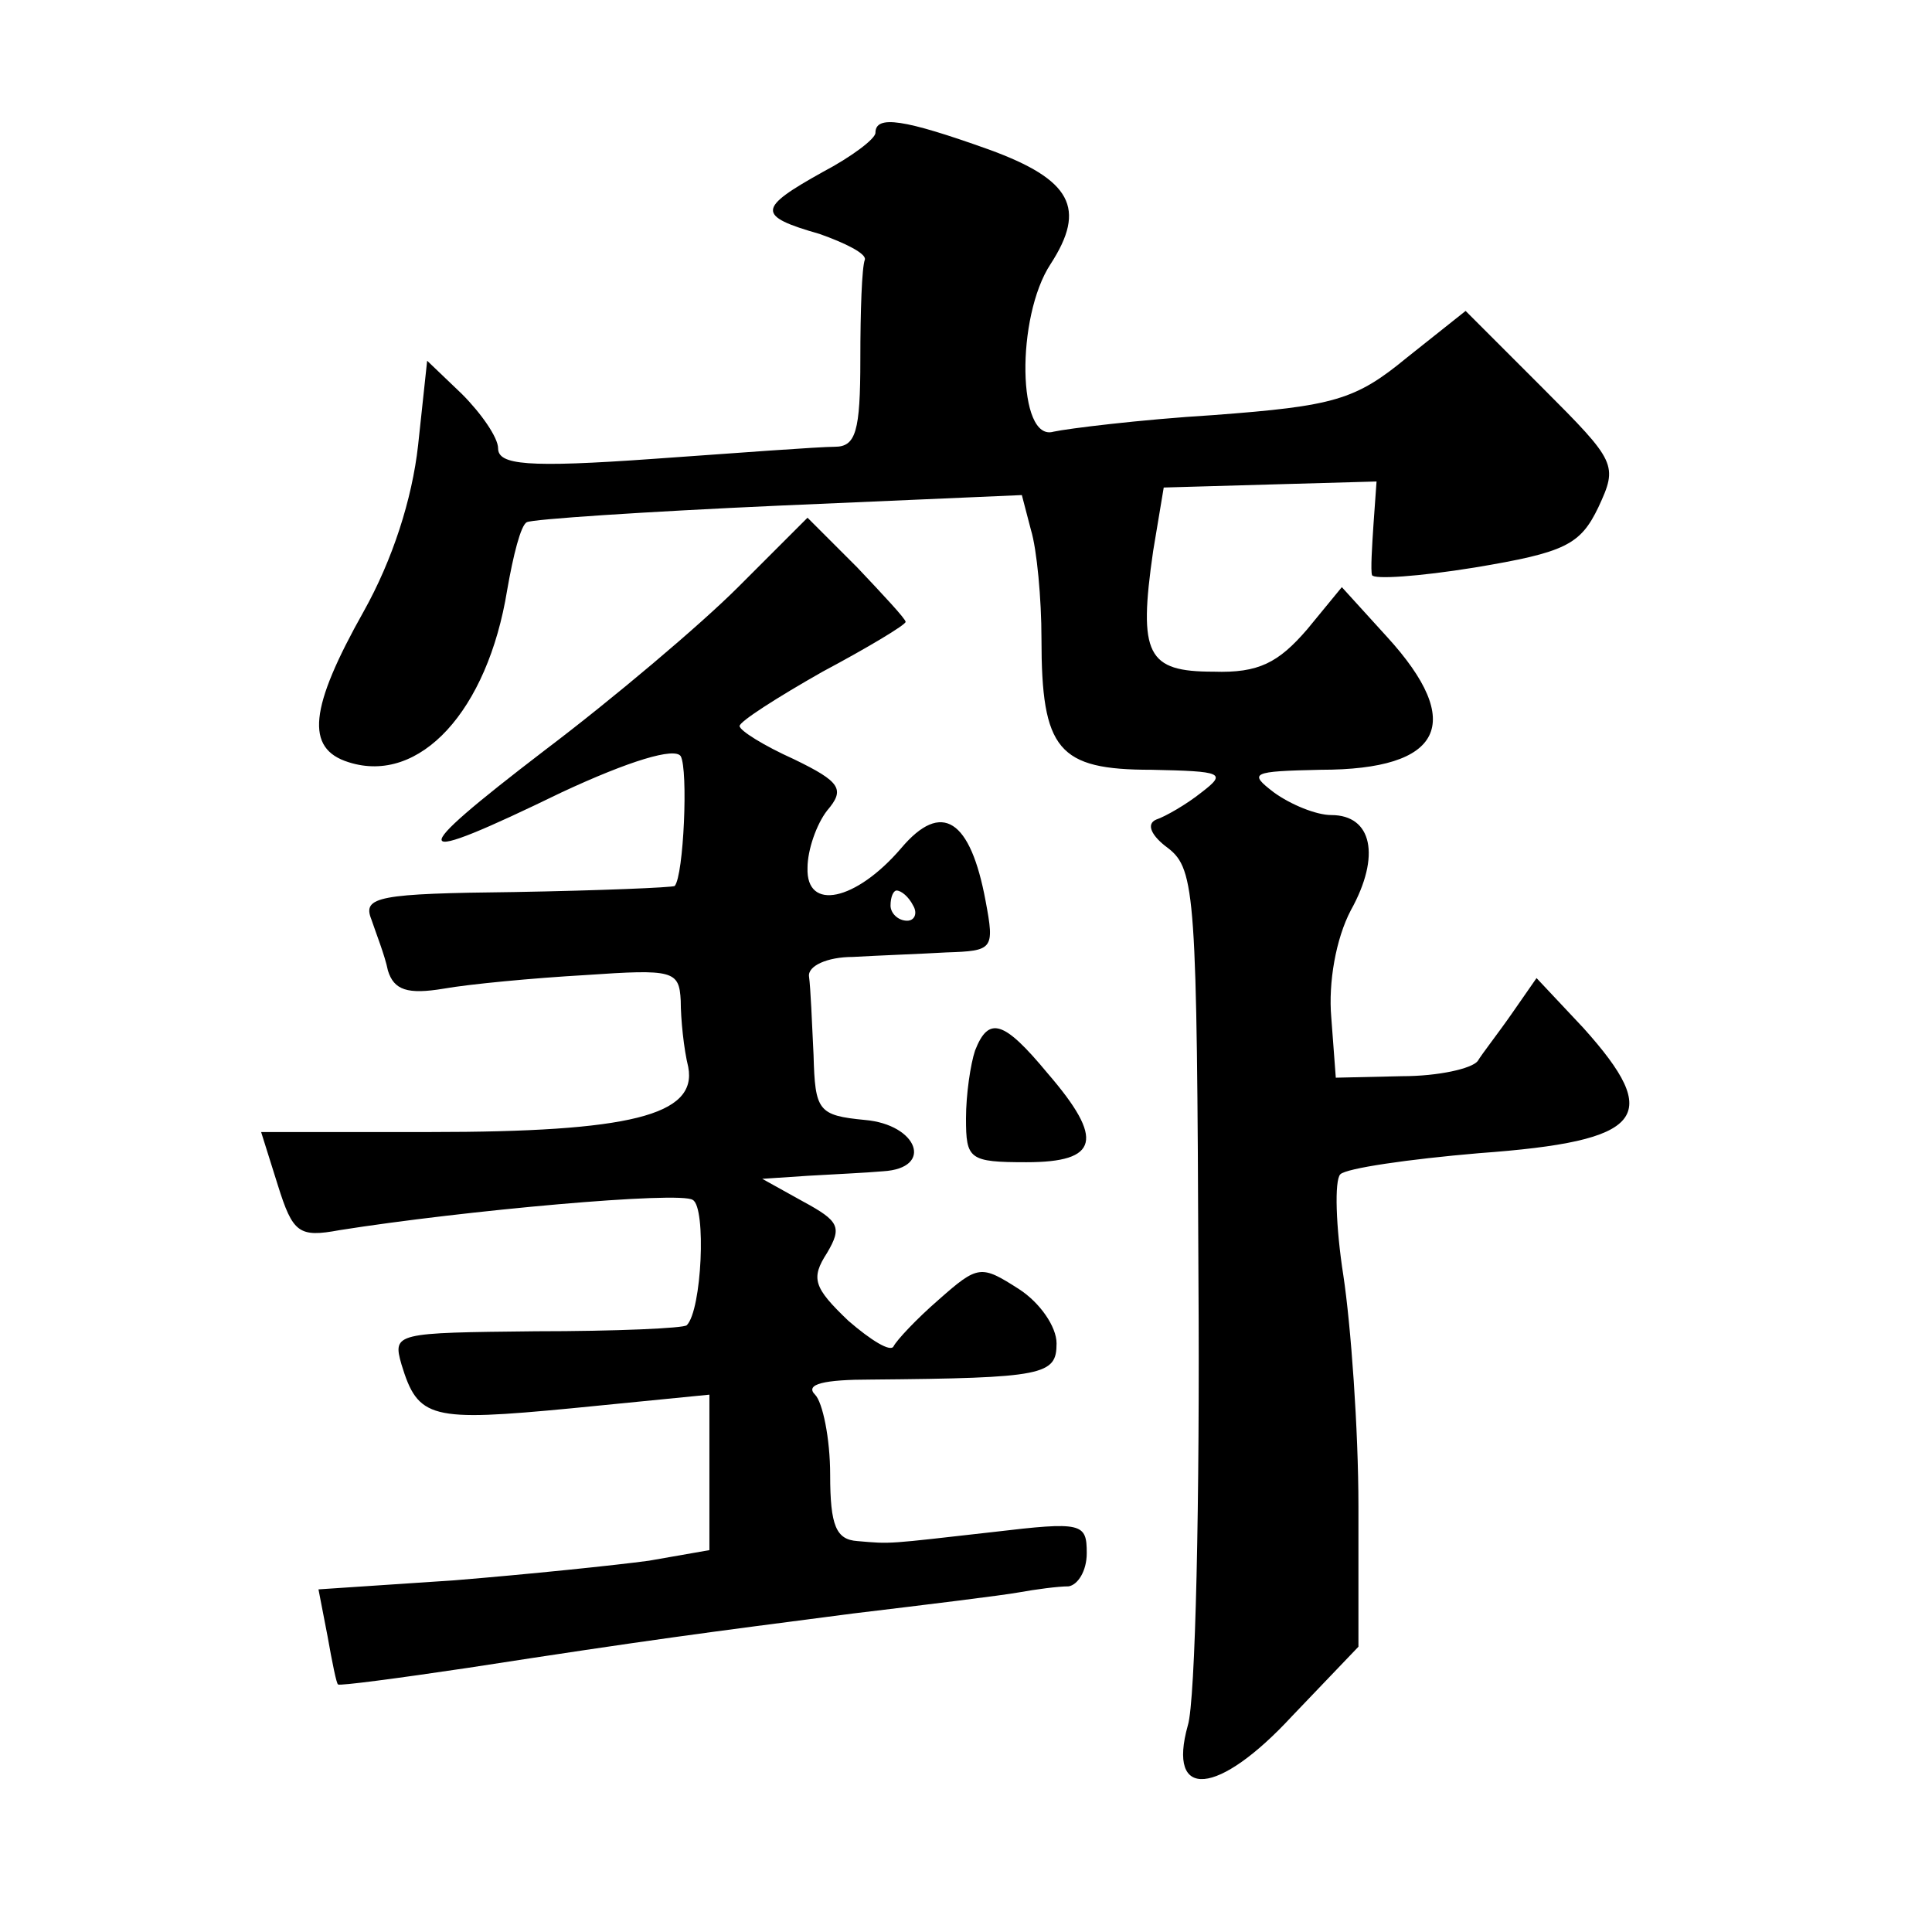 <?xml version="1.0" standalone="no"?>
<!DOCTYPE svg PUBLIC "-//W3C//DTD SVG 20010904//EN"
 "http://www.w3.org/TR/2001/REC-SVG-20010904/DTD/svg10.dtd">
<svg version="1.0" xmlns="http://www.w3.org/2000/svg"
 width="128pt" height="128pt" viewBox="0 0 128 128"
 preserveAspectRatio="xMidYMid meet">
<g transform="translate(0,128) scale(0.1,-0.1)"
fill="#0" stroke="none">
<path d="M580 1192 c0 -4 -16 -16 -35 -26 -43 -24 -44 -29 -2 -41 17 -6 31 -13
30 -17 -2 -5 -3 -34 -3 -66 0 -48 -3 -58 -17 -58 -10 0 -64 -4 -120 -8 -84 -6 -103
-4 -103 7 0 7 -11 23 -24 36 l-23 22 -6 -56 c-4 -36 -17 -76 -36 -110 -36 -64 -39
-91 -10 -100 47 -15 92 34 105 114 4 23 9 43 13 45 3 2 78 7 167 11 l161 7 6 -23
c4 -13 7 -46 7 -72 0 -74 11 -87 73 -87 47 -1 50 -2 33 -15 -10 -8 -24 -16 -30
-18 -7 -3 -3 -11 8 -19 18 -14 19 -32 20 -284 1 -148 -2 -281 -7 -297 -14 -50 20
-47 69 6 l44 46 0 93 c0 51 -5 120 -10 153 -5 32 -6 63 -2 67 4 4 45 10 92 14 110
8 122 24 69 83 l-31 33 -16 -23 c-9 -13 -20 -27 -23 -32 -4 -5 -26 -10 -50 -10
l-44 -1 -3 40 c-2 23 3 52 13 71 20 36 14 63 -13 63 -10 0 -27 7 -38 15 -17 13
-15 14 31 15 81 0 96 31 44 88 l-30 33 -23 -28 c-19 -22 -32 -29 -62 -28 -44 0
-50 11 -40 80 l7 42 70 2 71 2 -2 -28 c-1 -15 -2 -31 -1 -34 1 -3 31 -1 68 5 60
10 70 15 82 40 13 28 12 30 -37 79 l-51 51 -39 -31 c-34 -28 -48 -32 -128 -38 -49
-3 -97 -9 -106 -11 -24 -7 -25 76 -2 111 24 37 14 56 -41 76 -56 20 -75 23 -75
11z M489 891 c-25 -25 -83 -74 -128 -108 -94 -72 -92 -78 11 -28 45 21 75 30 79
24 5 -9 2 -79 -4 -86 -2 -1 -49 -3 -106 -4 -90 -1 -101 -3 -95 -18 3 -9 9 -24 11
-34 4 -13 13 -16 37 -12 17 3 59 7 94 9 58 4 62 3 63 -17 0 -12 2 -32 5 -44 6 -32
-39 -43 -171 -43 l-112 0 11 -35 c10 -32 14 -35 41 -30 82 13 226 26 234 20 9 -5
6 -73 -4 -83 -2 -2 -47 -4 -100 -4 -93 -1 -95 -1 -89 -22 11 -36 19 -38 113 -29
l91 9 0 -52 0 -51 -40 -7 c-22 -3 -80 -9 -129 -13 l-90 -6 6 -31 c3 -17 6 -32 7
-32 1 -1 39 4 86 11 123 19 155 23 255 36 50 6 99 12 110 14 11 2 26 4 33 4 6 1
12 10 12 22 0 20 -3 21 -62 14 -71 -8 -67 -8 -90 -6 -14 1 -18 10 -18 44 0 24 -5
48 -10 53 -7 7 6 10 37 10 115 1 123 3 123 24 0 11 -11 27 -25 36 -25 16 -27 16
-53 -7 -15 -13 -28 -27 -30 -31 -2 -4 -15 4 -30 17 -23 22 -25 28 -14 45 10 17
8 21 -16 34 l-27 15 30 2 c17 1 39 2 50 3 34 2 23 31 -12 34 -31 3 -33 6 -34 43
-1 21 -2 45 -3 52 -1 7 12 13 29 13 17 1 45 2 62 3 31 1 32 2 26 34 -10 54 -29
67 -56 35 -30 -35 -63 -42 -62 -13 0 12 6 29 13 38 12 14 9 19 -22 34 -20 9 -36
19 -36 22 0 3 25 19 55 36 30 16 55 31 55 33 0 2 -15 18 -32 36 l-33 33 -46 -46z
m116 -211 c3 -5 1 -10 -4 -10 -6 0 -11 5 -11 10 0 6 2 10 4 10 3 0 8 -4 11 -10z
M646 584 c-3 -9 -6 -29 -6 -45 0 -27 2 -29 40 -29 48 0 52 15 14 59 -29 35 -39
38 -48 15z"/>
</g>
</svg>
